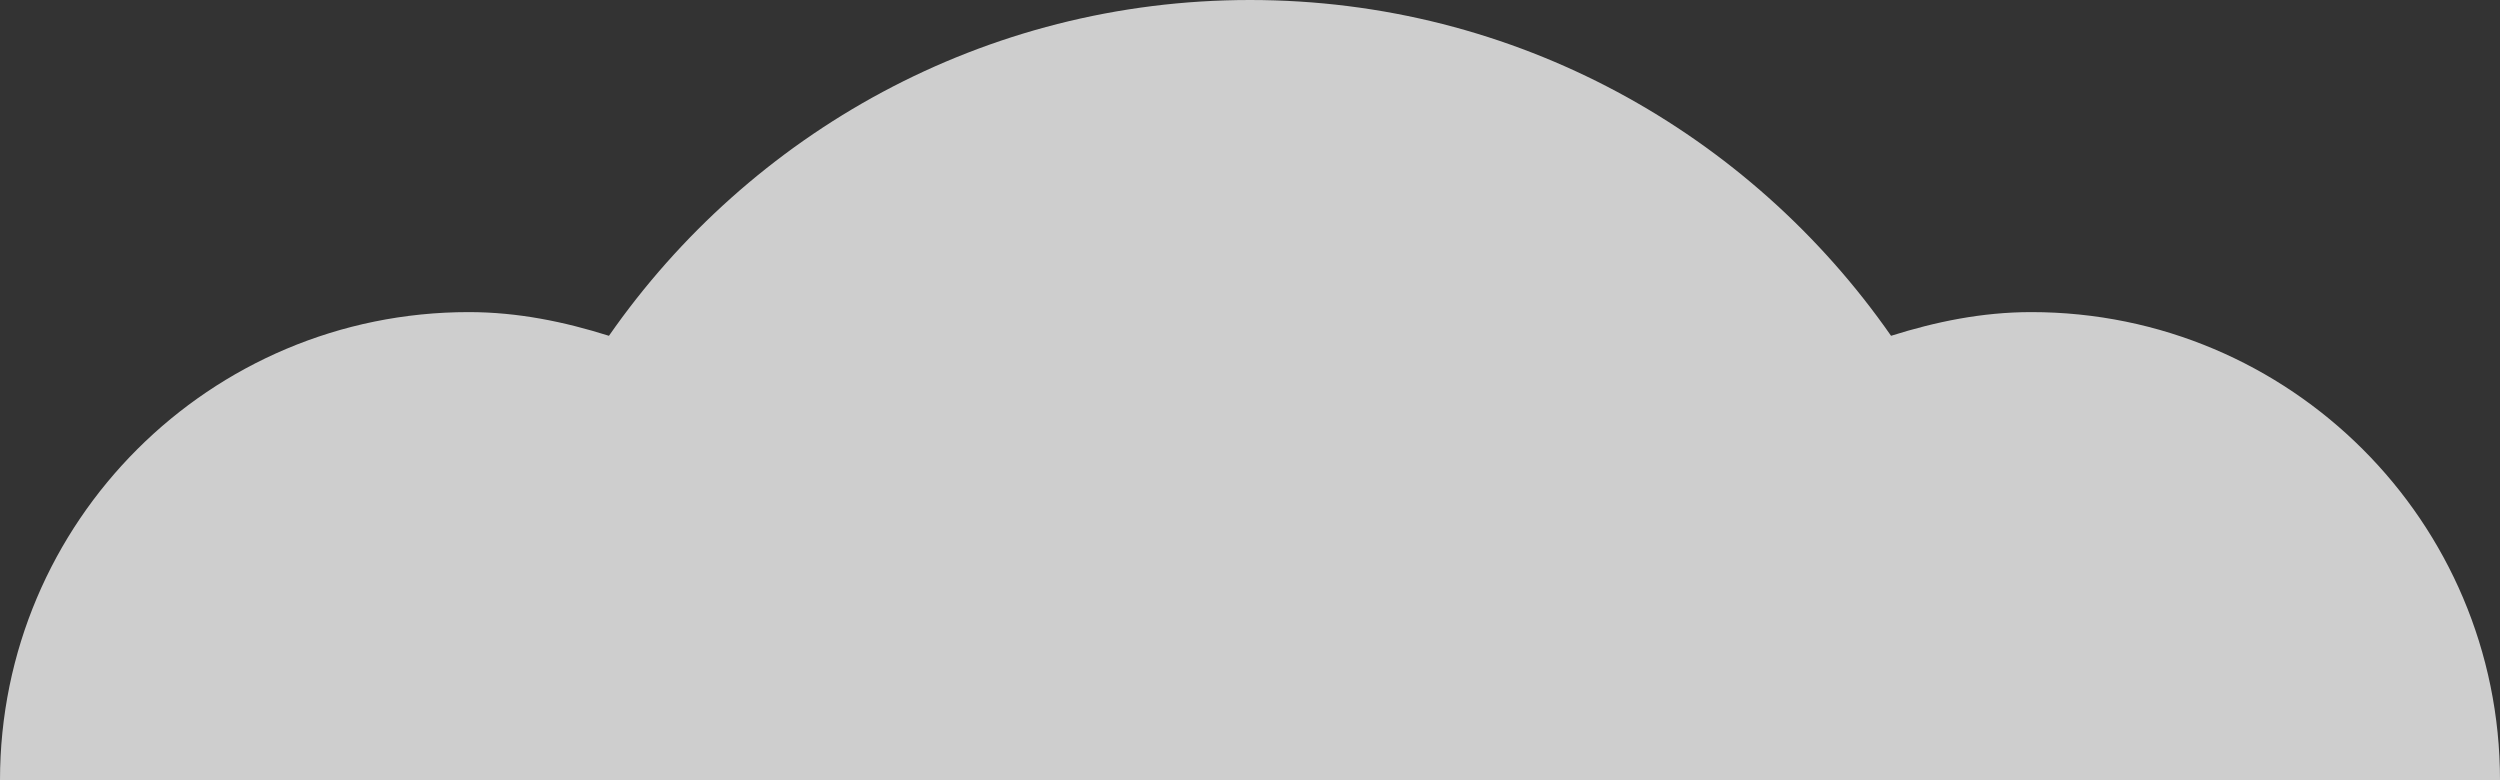 <svg xmlns="http://www.w3.org/2000/svg" width="157" height="49" viewBox="0 0 157 49">
    <rect x="0" y="0" width="157" height="49" fill="#333333" stroke="none"/>
    <path fill="#FFF" fill-rule="evenodd" d="M127.563 19.6c-3.09 0-6.008.607-8.805 1.488C109.896 8.365 95.195 0 78.5 0 61.805 0 47.104 8.365 38.242 21.088c-2.797-.881-5.716-1.488-8.805-1.488C13.18 19.6 0 32.763 0 49h157c0-16.237-13.18-29.4-29.437-29.4z" opacity=".76"/>
</svg>
